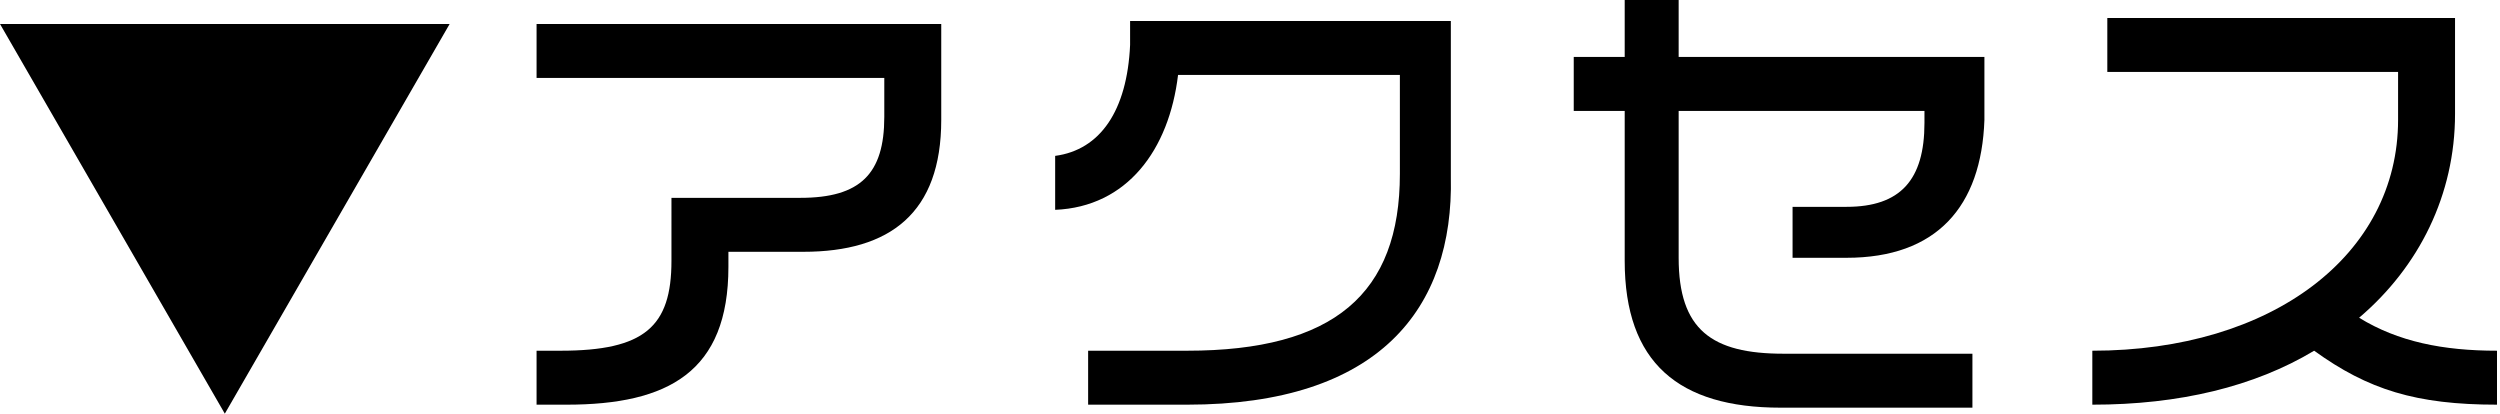 <?xml version="1.0" encoding="utf-8"?>
<!-- Generator: Adobe Illustrator 21.0.0, SVG Export Plug-In . SVG Version: 6.00 Build 0)  -->
<svg version="1.1" id="レイヤー_1" xmlns="http://www.w3.org/2000/svg" xmlns:xlink="http://www.w3.org/1999/xlink" x="0px"
	 y="0px" width="83.4px" height="13.8px" viewBox="0 0 83.4 13.8" style="enable-background:new 0 0 83.4 13.8;"
	 xml:space="preserve">
<g>
	<g>
		<path d="M0,0.8h15l-7.5,13L0,0.8z"/>
		<path d="M26.8,8.4h-2.5v0.5c0,3.5-2,4.6-5.4,4.6h-1v-1.8h0.8c2.8,0,3.7-0.8,3.7-3V6.6h4.3c2,0,2.8-0.8,2.8-2.7V2.6H17.9V0.8h13.5
			v3.2C31.4,7.1,29.7,8.4,26.8,8.4z"/>
		<path d="M39.6,13.5h-3.3v-1.8h3.3c4.9,0,7.1-1.9,7.1-5.9V2.5h-7.4C39,5,37.6,6.9,35.2,7V5.2c1.5-0.2,2.4-1.5,2.5-3.7l0-0.8h10.7
			v5.2C48.5,10.3,46,13.5,39.6,13.5z"/>
		<path d="M61.6,8.6h-1.8V6.9h1.8c1.8,0,2.6-0.9,2.6-2.8V3.7h-8.2v4.9c0,2.4,1.1,3.2,3.5,3.2h6.3v1.8h-6.4c-3.4,0-5.2-1.5-5.2-4.9
			v-5h-1.7V1.9h1.7V0h1.8v1.9h10.2V4C66.1,6.9,64.6,8.6,61.6,8.6z"/>
		<path d="M77.2,11.7c-2,1.2-4.5,1.8-7.4,1.8v-1.8c6,0,10.2-3.2,10.2-7.7V2.4h-9.7V0.6h11.6v3.2c0,2.7-1.2,5.1-3.2,6.8
			c1.3,0.8,2.8,1.1,4.6,1.1v1.8C80.6,13.5,79,13,77.2,11.7z"/>
	</g>
</g>
</svg>

